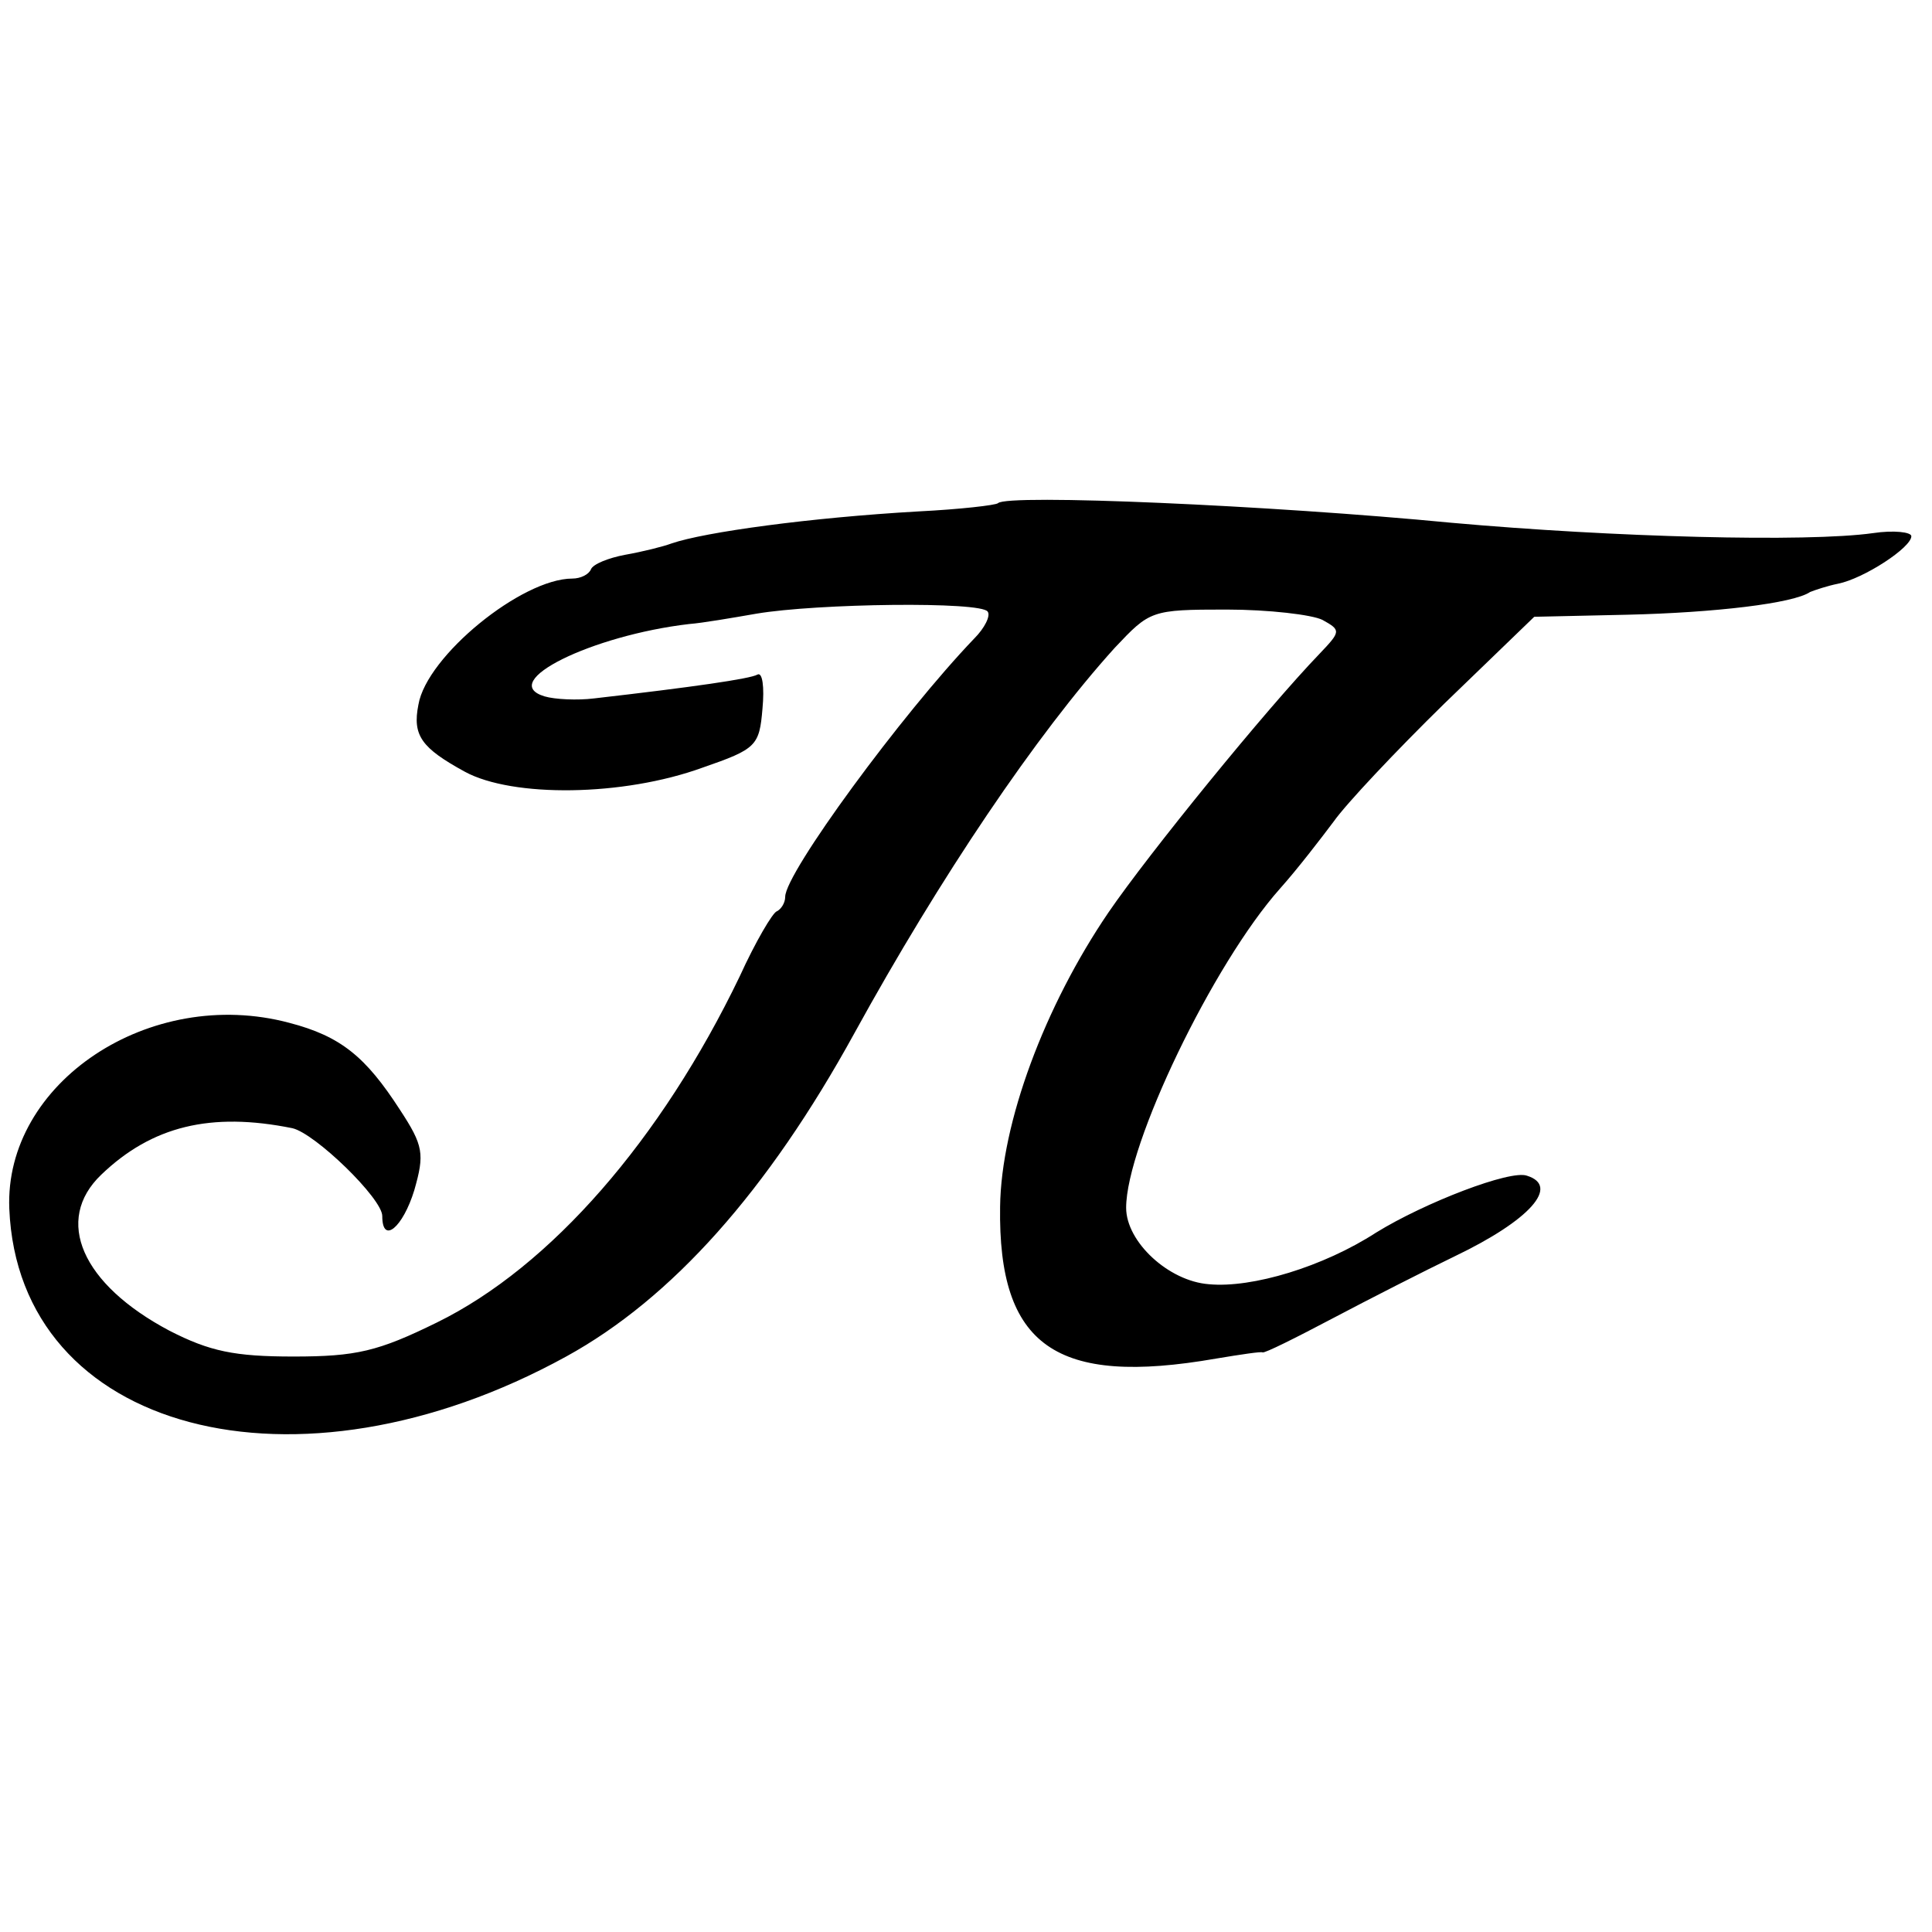 <?xml version="1.0" standalone="no"?>
<!DOCTYPE svg PUBLIC "-//W3C//DTD SVG 20010904//EN"
 "http://www.w3.org/TR/2001/REC-SVG-20010904/DTD/svg10.dtd">
<svg version="1.0" xmlns="http://www.w3.org/2000/svg"
 width="187pt" height="187pt" viewBox="0 0 187 187"
 preserveAspectRatio="xMidYMid meet">
<g transform="translate(0,187) scale(0.1,-0.1)"
fill="#000000" stroke="none">
<path d="M966 1383 c-2 -2 -37 -6 -77 -8 -105 -6 -207 -20 -239 -31 -8 -3 -28
-8 -45 -11 -16 -3 -31 -9 -33 -14 -2 -5 -10 -9 -18 -9 -49 0 -141 -75 -149
-122 -6 -30 3 -42 45 -65 46 -25 153 -24 230 4 52 18 55 21 58 57 2 21 0 36
-5 33 -7 -4 -62 -12 -158 -23 -16 -2 -38 -1 -48 2 -46 14 46 59 140 70 13 1
42 6 65 10 59 10 218 12 224 2 3 -4 -3 -16 -13 -26 -70 -73 -183 -227 -183
-250 0 -6 -4 -12 -8 -14 -4 -1 -21 -30 -36 -63 -76 -158 -183 -281 -293 -335
-57 -28 -78 -33 -139 -33 -57 0 -81 5 -120 25 -85 45 -112 107 -66 151 49 47
106 61 185 45 22 -5 87 -68 87 -85 0 -28 20 -11 31 25 10 35 9 43 -14 78 -33
51 -57 71 -107 84 -135 36 -276 -58 -271 -180 9 -216 277 -287 539 -143 102
56 195 160 279 313 83 151 176 289 252 373 34 36 35 37 108 37 41 0 83 -5 93
-10 18 -10 18 -11 -3 -33 -51 -53 -165 -193 -204 -250 -62 -91 -104 -204 -105
-285 -2 -135 54 -174 209 -147 24 4 44 7 45 6 2 -1 32 14 68 33 36 19 89 46
118 60 73 35 102 68 70 78 -16 6 -99 -26 -146 -55 -51 -33 -120 -54 -162 -50
-39 3 -80 41 -80 74 0 61 84 236 149 309 17 19 40 49 52 65 12 17 60 68 107
114 l87 84 90 2 c85 2 161 11 177 22 5 2 17 6 27 8 25 5 71 35 71 46 0 4 -17
6 -37 3 -64 -9 -252 -4 -408 10 -176 17 -430 28 -439 19z"/>
</g>
</svg>
